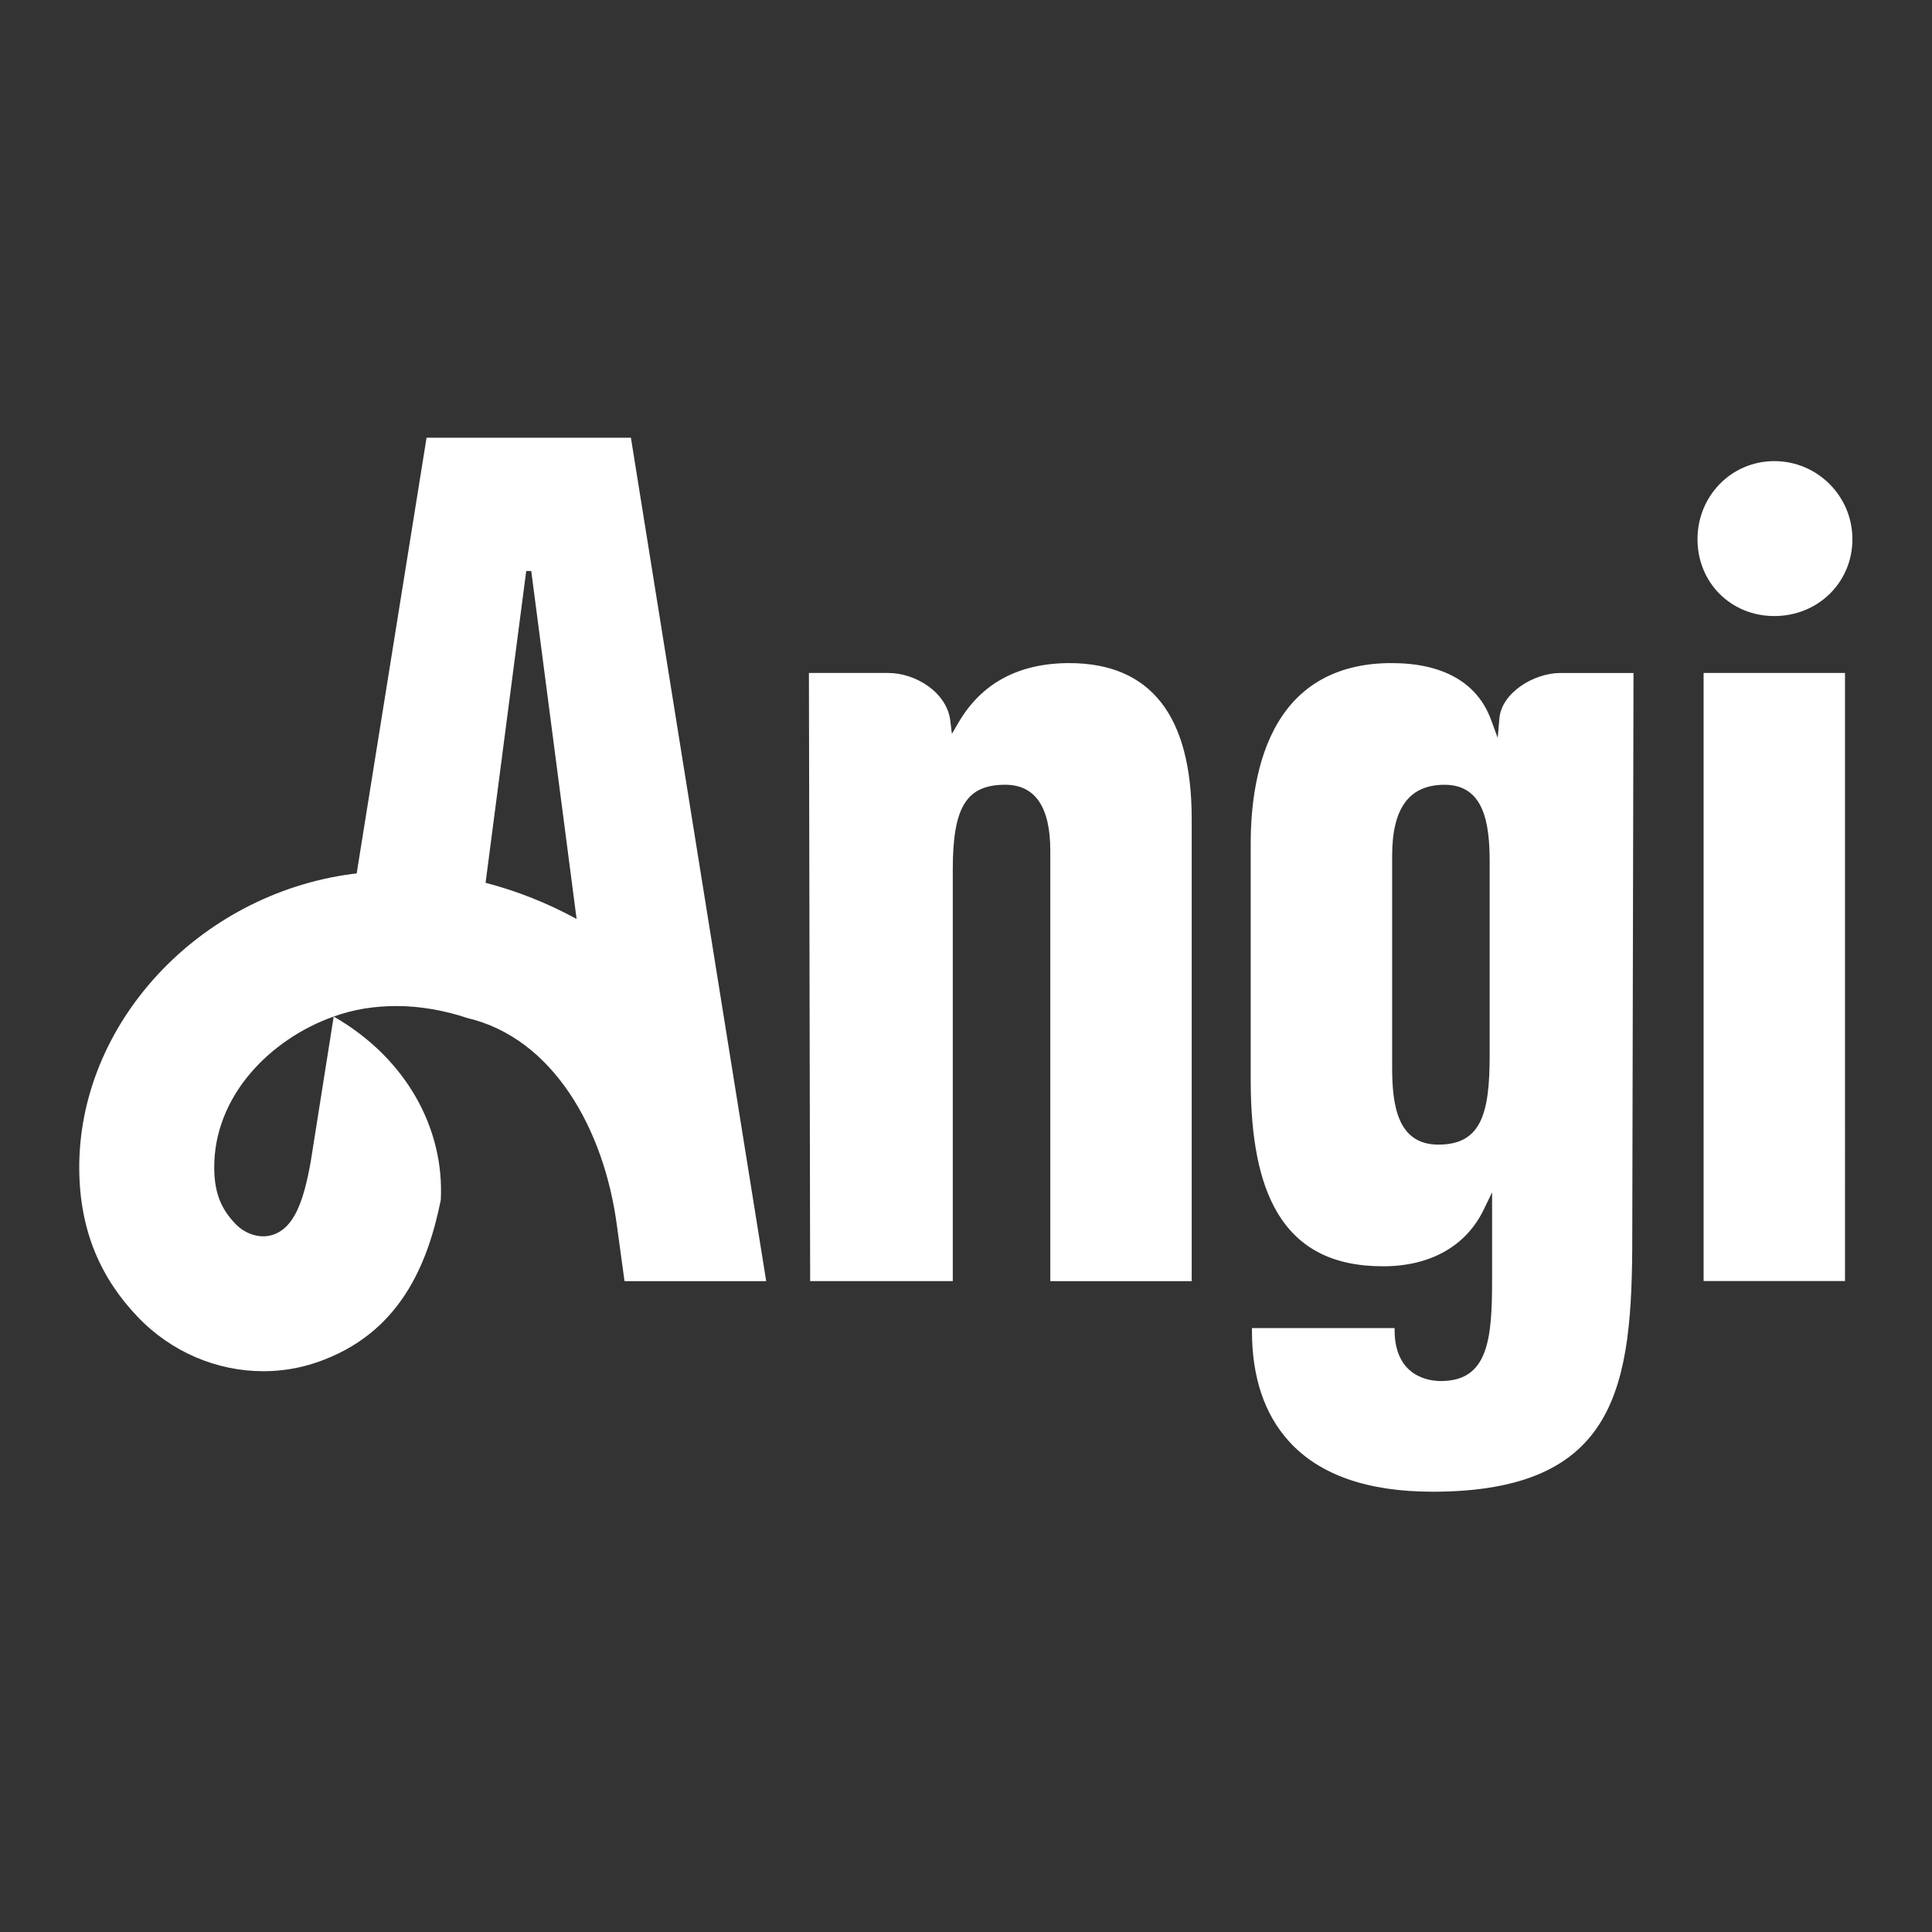 <svg xmlns="http://www.w3.org/2000/svg" width="512" height="512" fill="none"><rect width="100%" height="100%" fill="#333333" stroke="none"/><path fill="#fff" d="M167.198 116h-54.157L94.52 231.475c-.39.051-.781.077-1.19.128-40.922 5.44-72.68 39.891-72.327 78.407.154 16.108 5.651 28.691 15.507 39.001 8.903 9.319 21.03 14.375 33.274 14.375 4.787 0 9.593-.768 14.227-2.362 22.061-7.597 29.382-26.106 32.813-43.046 0 .012-.013.038-.013.064.992-18.912-9.114-37.594-28.378-48.647l-6.093 38.49c-1.958 10.925-4.505 17.453-9.958 19.328-3.264 1.12-7.283-.039-9.997-2.887-3.5-3.667-5.548-7.75-5.612-14.656-.186-19.251 14.956-34.368 31.667-40.281 5.248-1.895 10.7-2.778 16.8-2.778 6.099 0 12.697 1.191 18.649 3.187 22.567 5.325 36.244 29.261 39.629 55.188l1.984 14.528h37.549l-35.853-223.508zm-38.515 117.952 10.771-82.637h1.331l12.02 92.218c-7.636-4.167-15.757-7.411-24.122-9.581m360.262 105.542h-37.472V178.336h37.472zm-109.382 55.828c49.21 0 53.005-28.052 53.005-67.693l.326-149.28h-19.398c-6.983 0-15.546 5.235-16.135 11.981l-.454 5.209-1.811-4.909c-3.616-9.747-12.717-14.905-26.317-14.905s-23.757 5.248-29.997 15.584c-6.067 10.048-7.334 23.053-7.334 32.185v62.663c0 15.545 2.272 26.989 6.944 34.982 5.677 9.709 14.867 14.439 28.115 14.439 12.531 0 22.003-5.325 26.682-14.996l2.233-4.608v23.066c0 15.782-.979 26.95-13.574 26.95-2.887 0-12.269-.979-12.269-13.574v-.454h-37.798v.78c0 12.244 3.315 22.1 9.856 29.274 8.012 8.826 20.78 13.299 37.932 13.299m15.207-115.673c0 15.366-2.17 23.692-13.575 23.692-10.809 0-12.268-10.323-12.268-20.428v-56.135c0-12.646 4.544-18.797 13.9-18.797 10.522 0 11.943 10.324 11.943 20.429v51.245zm96.134-136.749c0 11.417-9.088 20.365-20.691 20.365s-20.365-8.941-20.365-20.365 8.941-20.691 20.365-20.691 20.691 9.28 20.691 20.691m-238.413 87.462v109.146h-37.798l-.326-161.159h21.011c7.219 0 15.545 5.088 16.461 12.672l.416 3.476 1.76-3.015c6.092-10.445 15.961-15.744 29.344-15.744 21.523 0 32.448 13.875 32.448 41.261v122.522h-37.472V225.459c0-11.603-4.02-17.491-11.943-17.491-10.259 0-13.901 5.862-13.901 22.387"/></svg>
